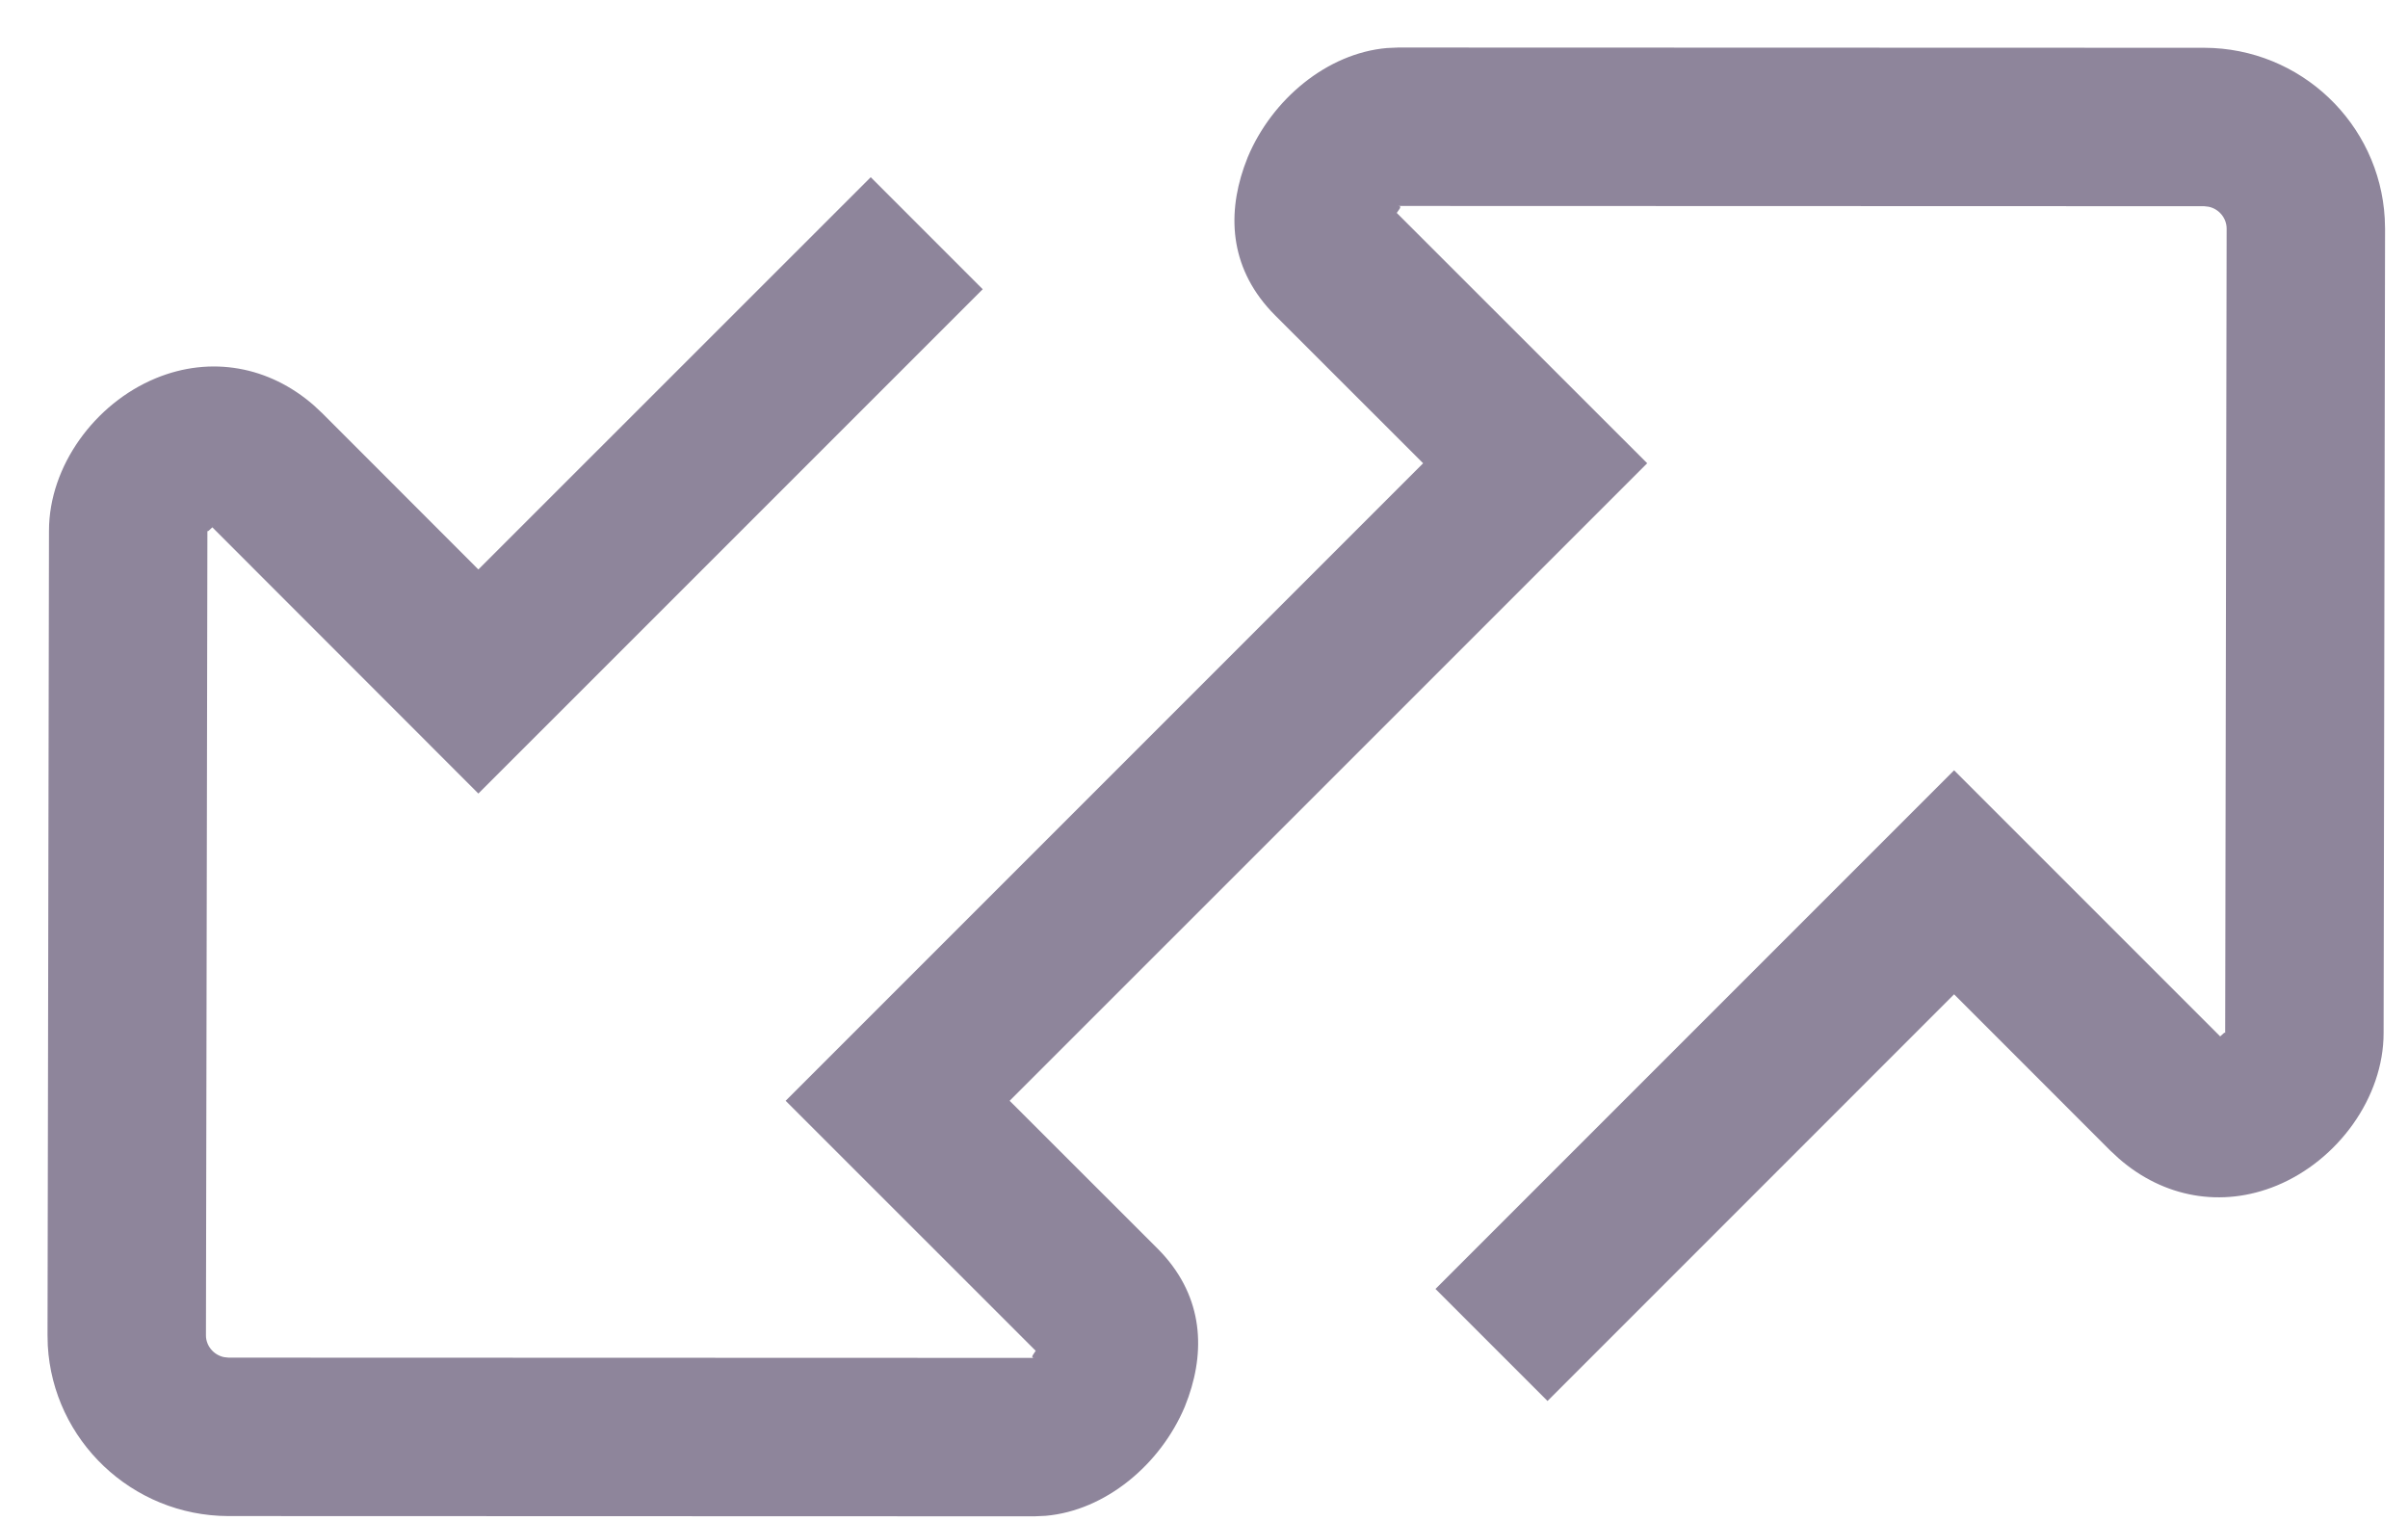 <?xml version="1.0" encoding="UTF-8"?>
<svg width="38px" height="24px" viewBox="0 0 38 24" version="1.1" xmlns="http://www.w3.org/2000/svg" xmlns:xlink="http://www.w3.org/1999/xlink">
    <title>agile deployment icon inactive</title>
    <g id="services" stroke="none" stroke-width="1" fill="none" fill-rule="evenodd">
        <g id="FIT-patch-management" transform="translate(-248, -1268)" fill="#8E859B" fill-rule="nonzero">
            <g id="agile-deployment-icon-inactive" transform="translate(248.75, 1268.75)">
                <path d="M21.314,0 L34.035,0.004 C35.555,0.008 36.799,1.198 36.883,2.695 L36.888,2.862 L36.865,15.551 C36.865,16.57 36.142,17.56 35.178,17.958 C34.309,18.316 33.391,18.146 32.688,17.532 L32.55,17.404 L30.087,14.94 L23.671,21.357 L21.903,19.589 L30.087,11.405 L34.286,15.604 L34.343,15.553 C34.348,15.549 34.353,15.545 34.357,15.544 L34.365,15.549 L34.388,2.858 C34.388,2.69 34.265,2.545 34.103,2.512 L34.032,2.504 L21.314,2.5 C21.352,2.5 21.353,2.516 21.339,2.542 L21.292,2.61 L25.244,6.56 L15.183,16.62 L17.52,18.955 C18.217,19.656 18.281,20.5 18.006,21.29 L17.947,21.447 C17.562,22.362 16.693,23.087 15.751,23.169 L15.574,23.177 L2.852,23.173 C1.332,23.168 0.087,21.977 0.004,20.481 L-1.42108547e-13,20.314 L0.023,7.625 C0.023,6.606 0.745,5.616 1.71,5.218 C2.579,4.86 3.498,5.031 4.201,5.645 L4.338,5.773 L6.799,8.236 L12.991,2.046 L14.758,3.814 L6.799,11.772 L2.601,7.571 L2.545,7.623 C2.54,7.627 2.535,7.631 2.531,7.633 L2.523,7.628 L2.5,20.32 C2.499,20.487 2.623,20.632 2.785,20.665 L2.856,20.673 L15.574,20.677 C15.535,20.677 15.534,20.66 15.548,20.634 L15.594,20.565 L11.648,16.62 L21.708,6.56 L19.368,4.222 C18.671,3.52 18.607,2.679 18.881,1.888 L18.94,1.731 C19.323,0.815 20.194,0.09 21.136,0.008 L21.314,0 Z" id="Stroke-1"></path>
            </g>
        </g>
    </g>
</svg>